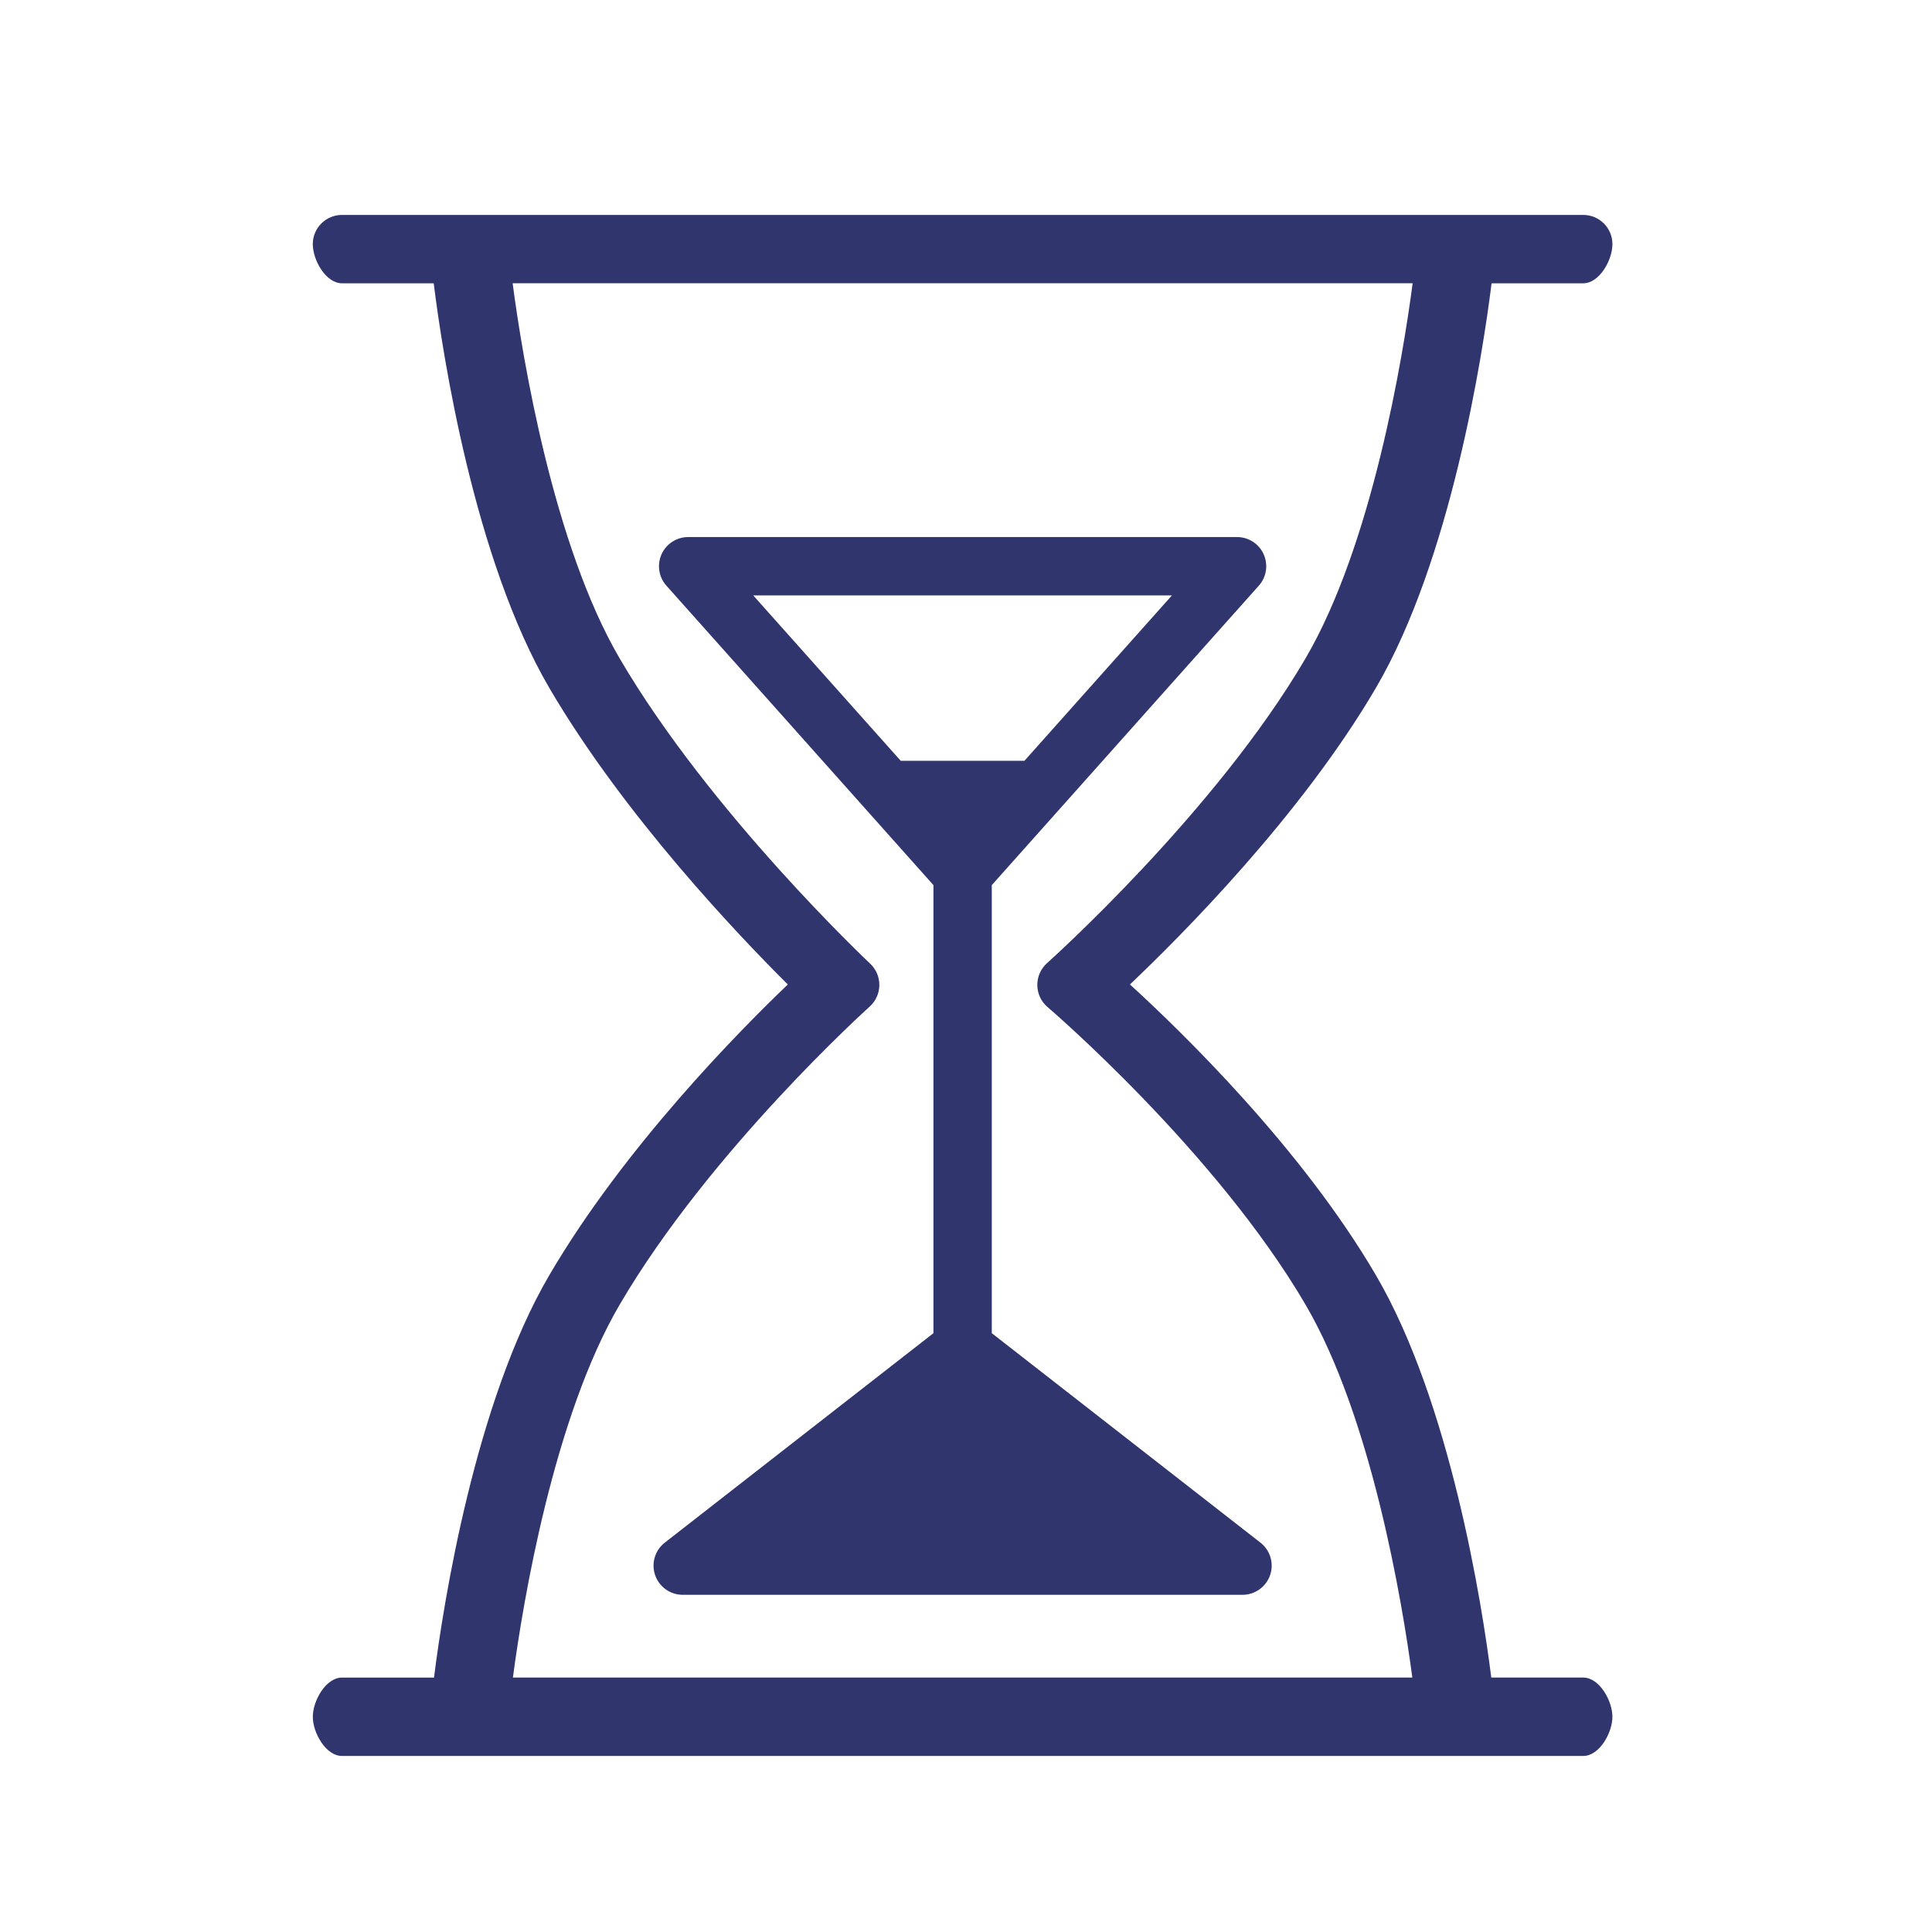 <?xml version="1.0" encoding="UTF-8"?> <svg xmlns="http://www.w3.org/2000/svg" width="193" height="193" viewBox="0 0 193 193" fill="none"> <path d="M158.158 167.582H148.974C148.047 160.18 144.854 140.024 137.442 127.375C129.989 114.644 118.018 103.035 112.878 98.343C117.983 93.502 129.979 81.477 137.442 68.729C144.926 55.955 148.111 35.498 149.003 28.3H158.16C159.769 28.3 161.075 25.994 161.075 24.385C161.075 22.774 159.769 21.47 158.16 21.47H34.162C32.553 21.47 31.247 22.774 31.247 24.385C31.247 25.994 32.553 28.3 34.162 28.3H43.327C44.219 35.5 47.396 55.957 54.878 68.729C62.354 81.496 73.868 93.543 78.701 98.345C73.835 103 62.344 114.629 54.88 127.375C47.468 140.024 44.283 160.182 43.356 167.584H34.164C32.555 167.584 31.249 169.89 31.249 171.499C31.249 173.11 32.555 175.414 34.164 175.414H47.954H47.958H47.96H158.16C159.769 175.414 161.075 173.11 161.075 171.499C161.073 169.888 159.767 167.582 158.158 167.582ZM61.907 130.321C70.913 114.947 86.714 100.701 86.874 100.559C87.482 100.013 87.834 99.237 87.843 98.419C87.853 97.601 87.517 96.818 86.92 96.26C86.761 96.11 70.942 81.213 61.907 65.781C55.279 54.464 52.187 35.757 51.211 28.298H141.118C140.143 35.753 137.049 54.453 130.41 65.781C121.411 81.158 104.768 96.06 104.601 96.207C103.971 96.769 103.614 97.576 103.623 98.417C103.633 99.26 104.006 100.059 104.649 100.605C104.815 100.747 121.428 114.978 130.412 130.319C136.977 141.526 140.079 159.96 141.087 167.58H51.238C52.243 159.966 55.335 141.54 61.907 130.321Z" fill="#31356E"></path> <path d="M99.076 133.18V88.421L125.752 58.507C126.518 57.65 126.706 56.423 126.238 55.374C125.768 54.324 124.726 53.65 123.577 53.65H68.746C67.597 53.65 66.556 54.324 66.085 55.374C65.617 56.423 65.805 57.648 66.571 58.507L93.248 88.421V133.18L66.41 154.104C65.427 154.869 65.04 156.172 65.444 157.349C65.85 158.525 66.956 159.316 68.202 159.316H124.122C125.367 159.316 126.473 158.525 126.879 157.349C127.283 156.172 126.897 154.868 125.913 154.104L99.076 133.18ZM117.069 59.482L102.339 76H89.978L75.248 59.482H117.069Z" fill="#31356E"></path> </svg> 